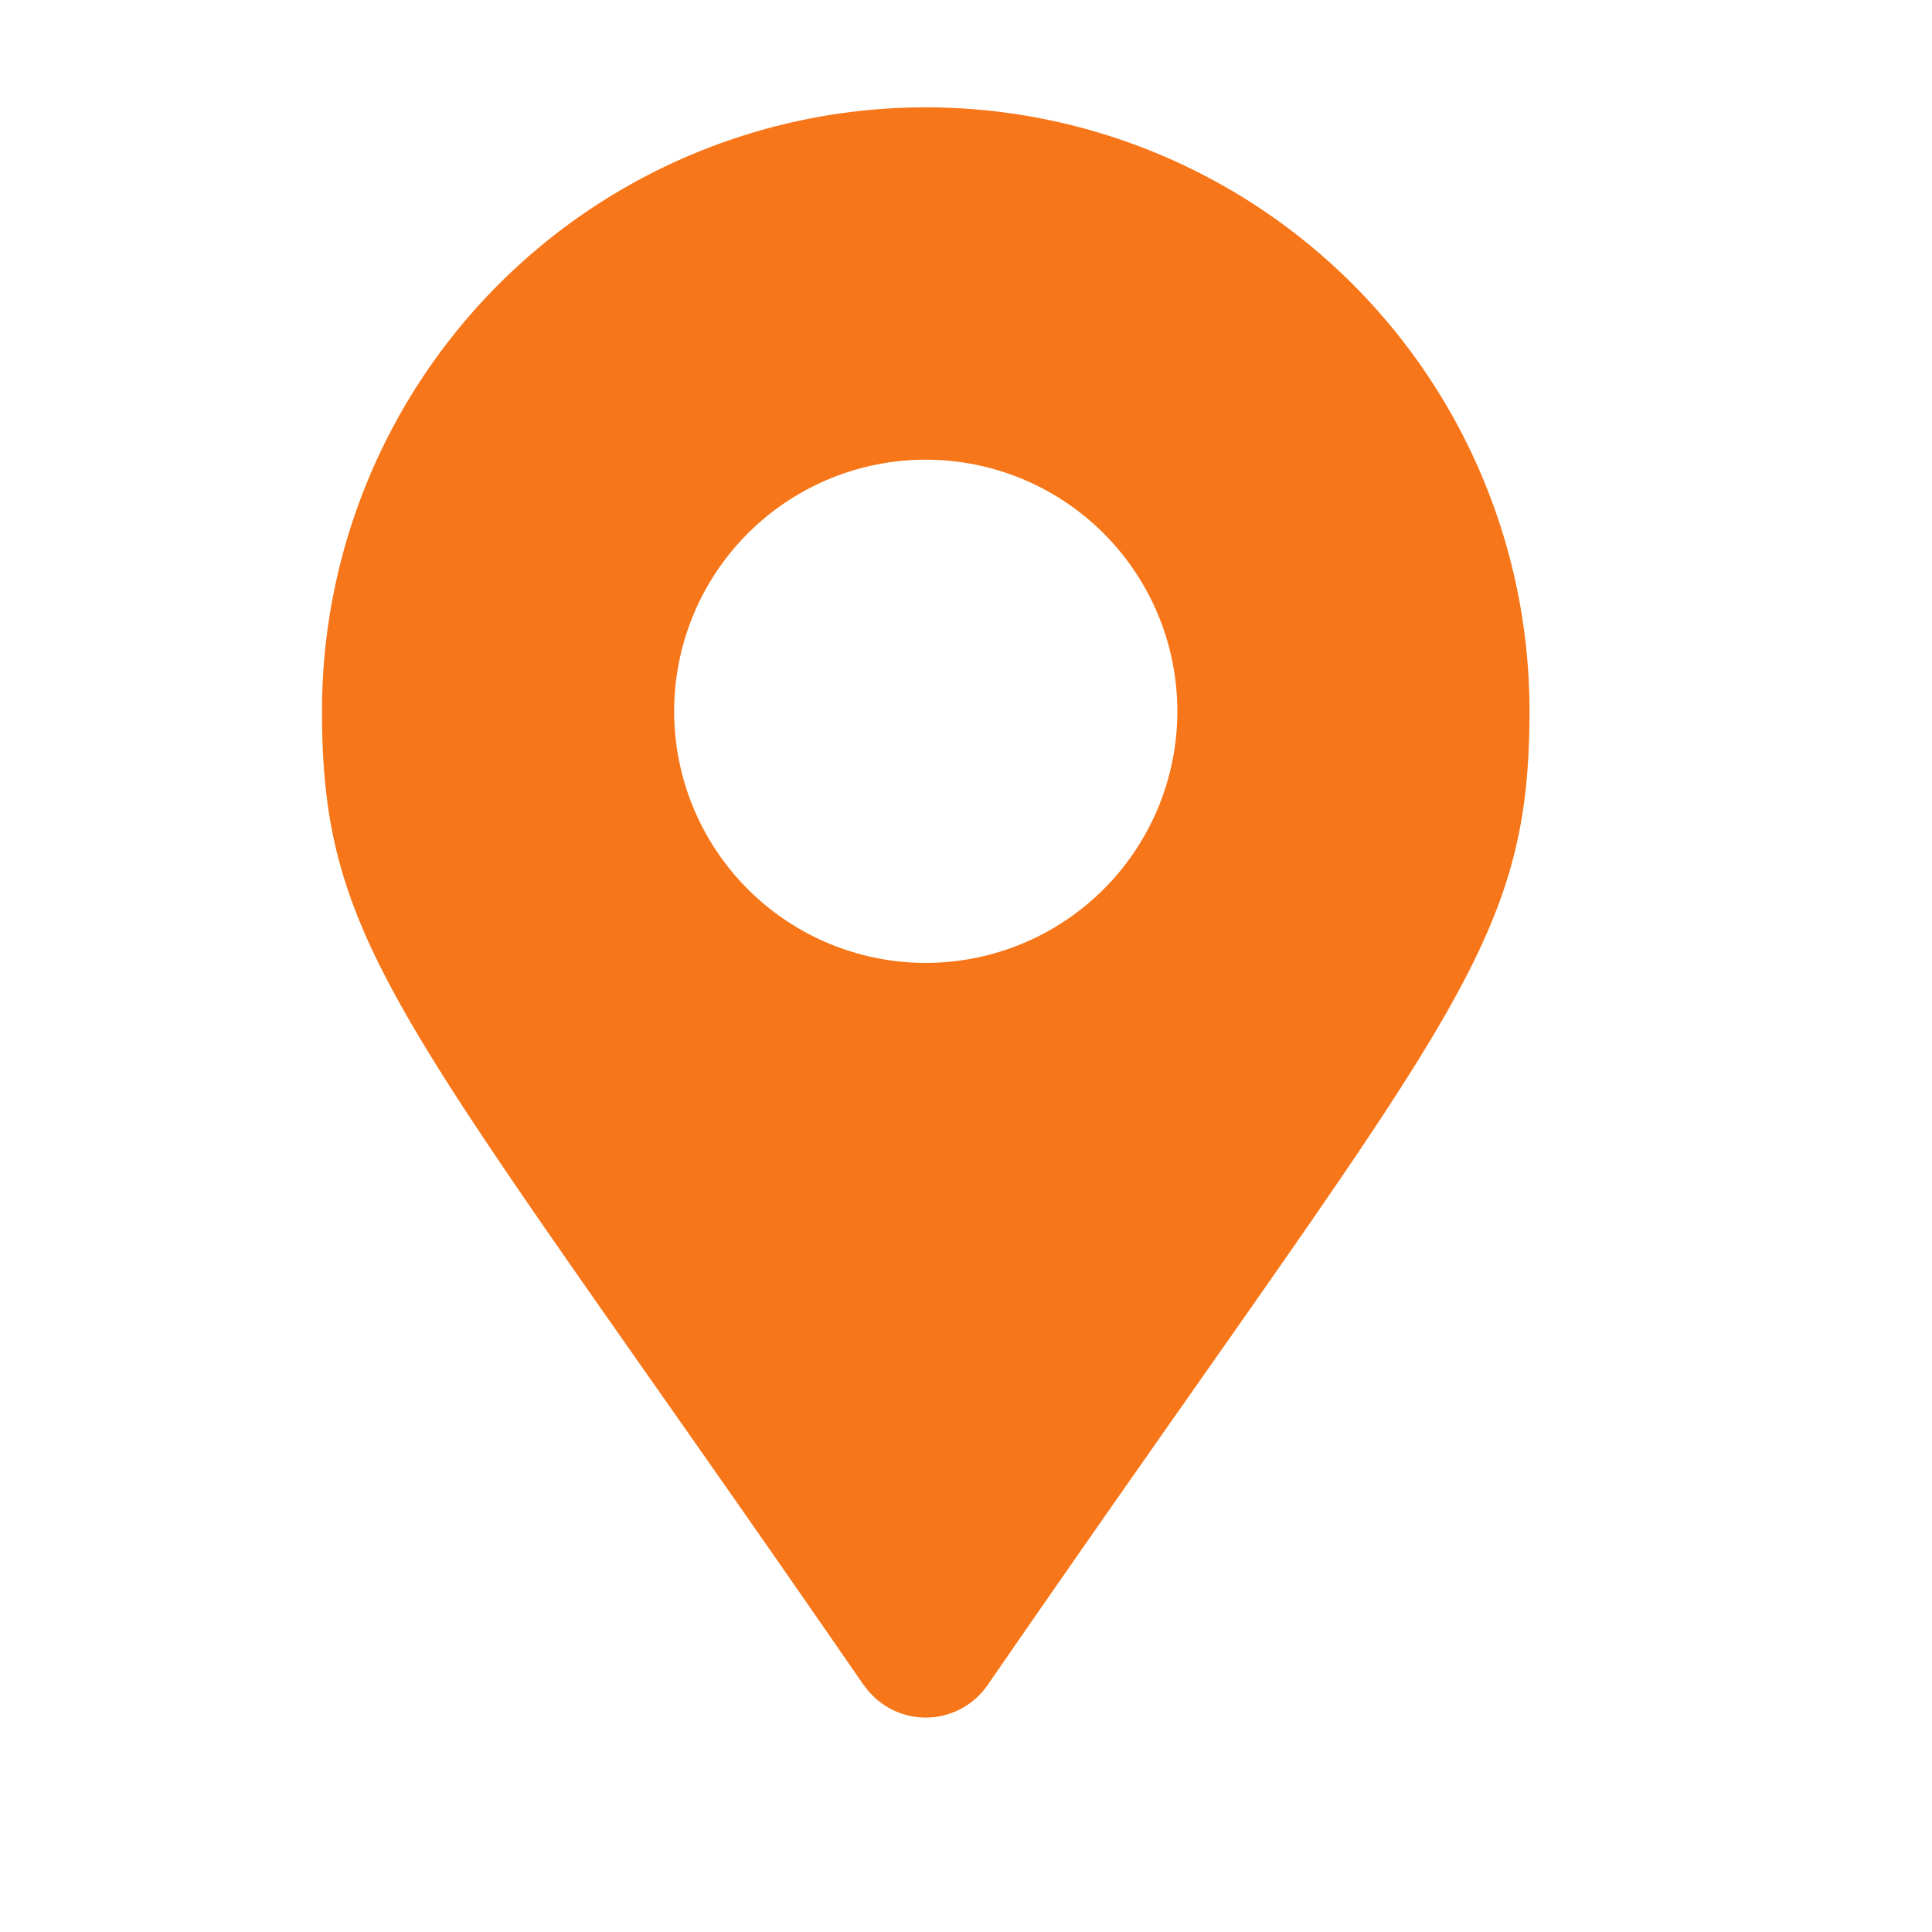<svg xmlns="http://www.w3.org/2000/svg" xmlns:xlink="http://www.w3.org/1999/xlink" width="18" height="18" viewBox="0 0 18 18">
  <defs>
    <clipPath id="clip-ft-address">
      <rect width="18" height="18"/>
    </clipPath>
  </defs>
  <g id="ft-address" clip-path="url(#clip-ft-address)">
    <g id="Group_3837" data-name="Group 3837" transform="translate(-223 -7649)">
      <path id="Icon_awesome-map-marker-alt" data-name="Icon awesome-map-marker-alt" d="M5.047,14.7C.79,8.526,0,7.893,0,5.625a5.625,5.625,0,1,1,11.25,0c0,2.268-.79,2.9-5.047,9.072a.7.7,0,0,1-1.156,0Zm.578-6.729A2.344,2.344,0,1,0,3.281,5.625,2.344,2.344,0,0,0,5.625,7.971Z" transform="translate(226 7650)" fill="#f77619"/>
      <rect id="Rectangle_318" data-name="Rectangle 318" width="18" height="18" transform="translate(223 7649)" fill="none"/>
    </g>
  </g>
</svg>
